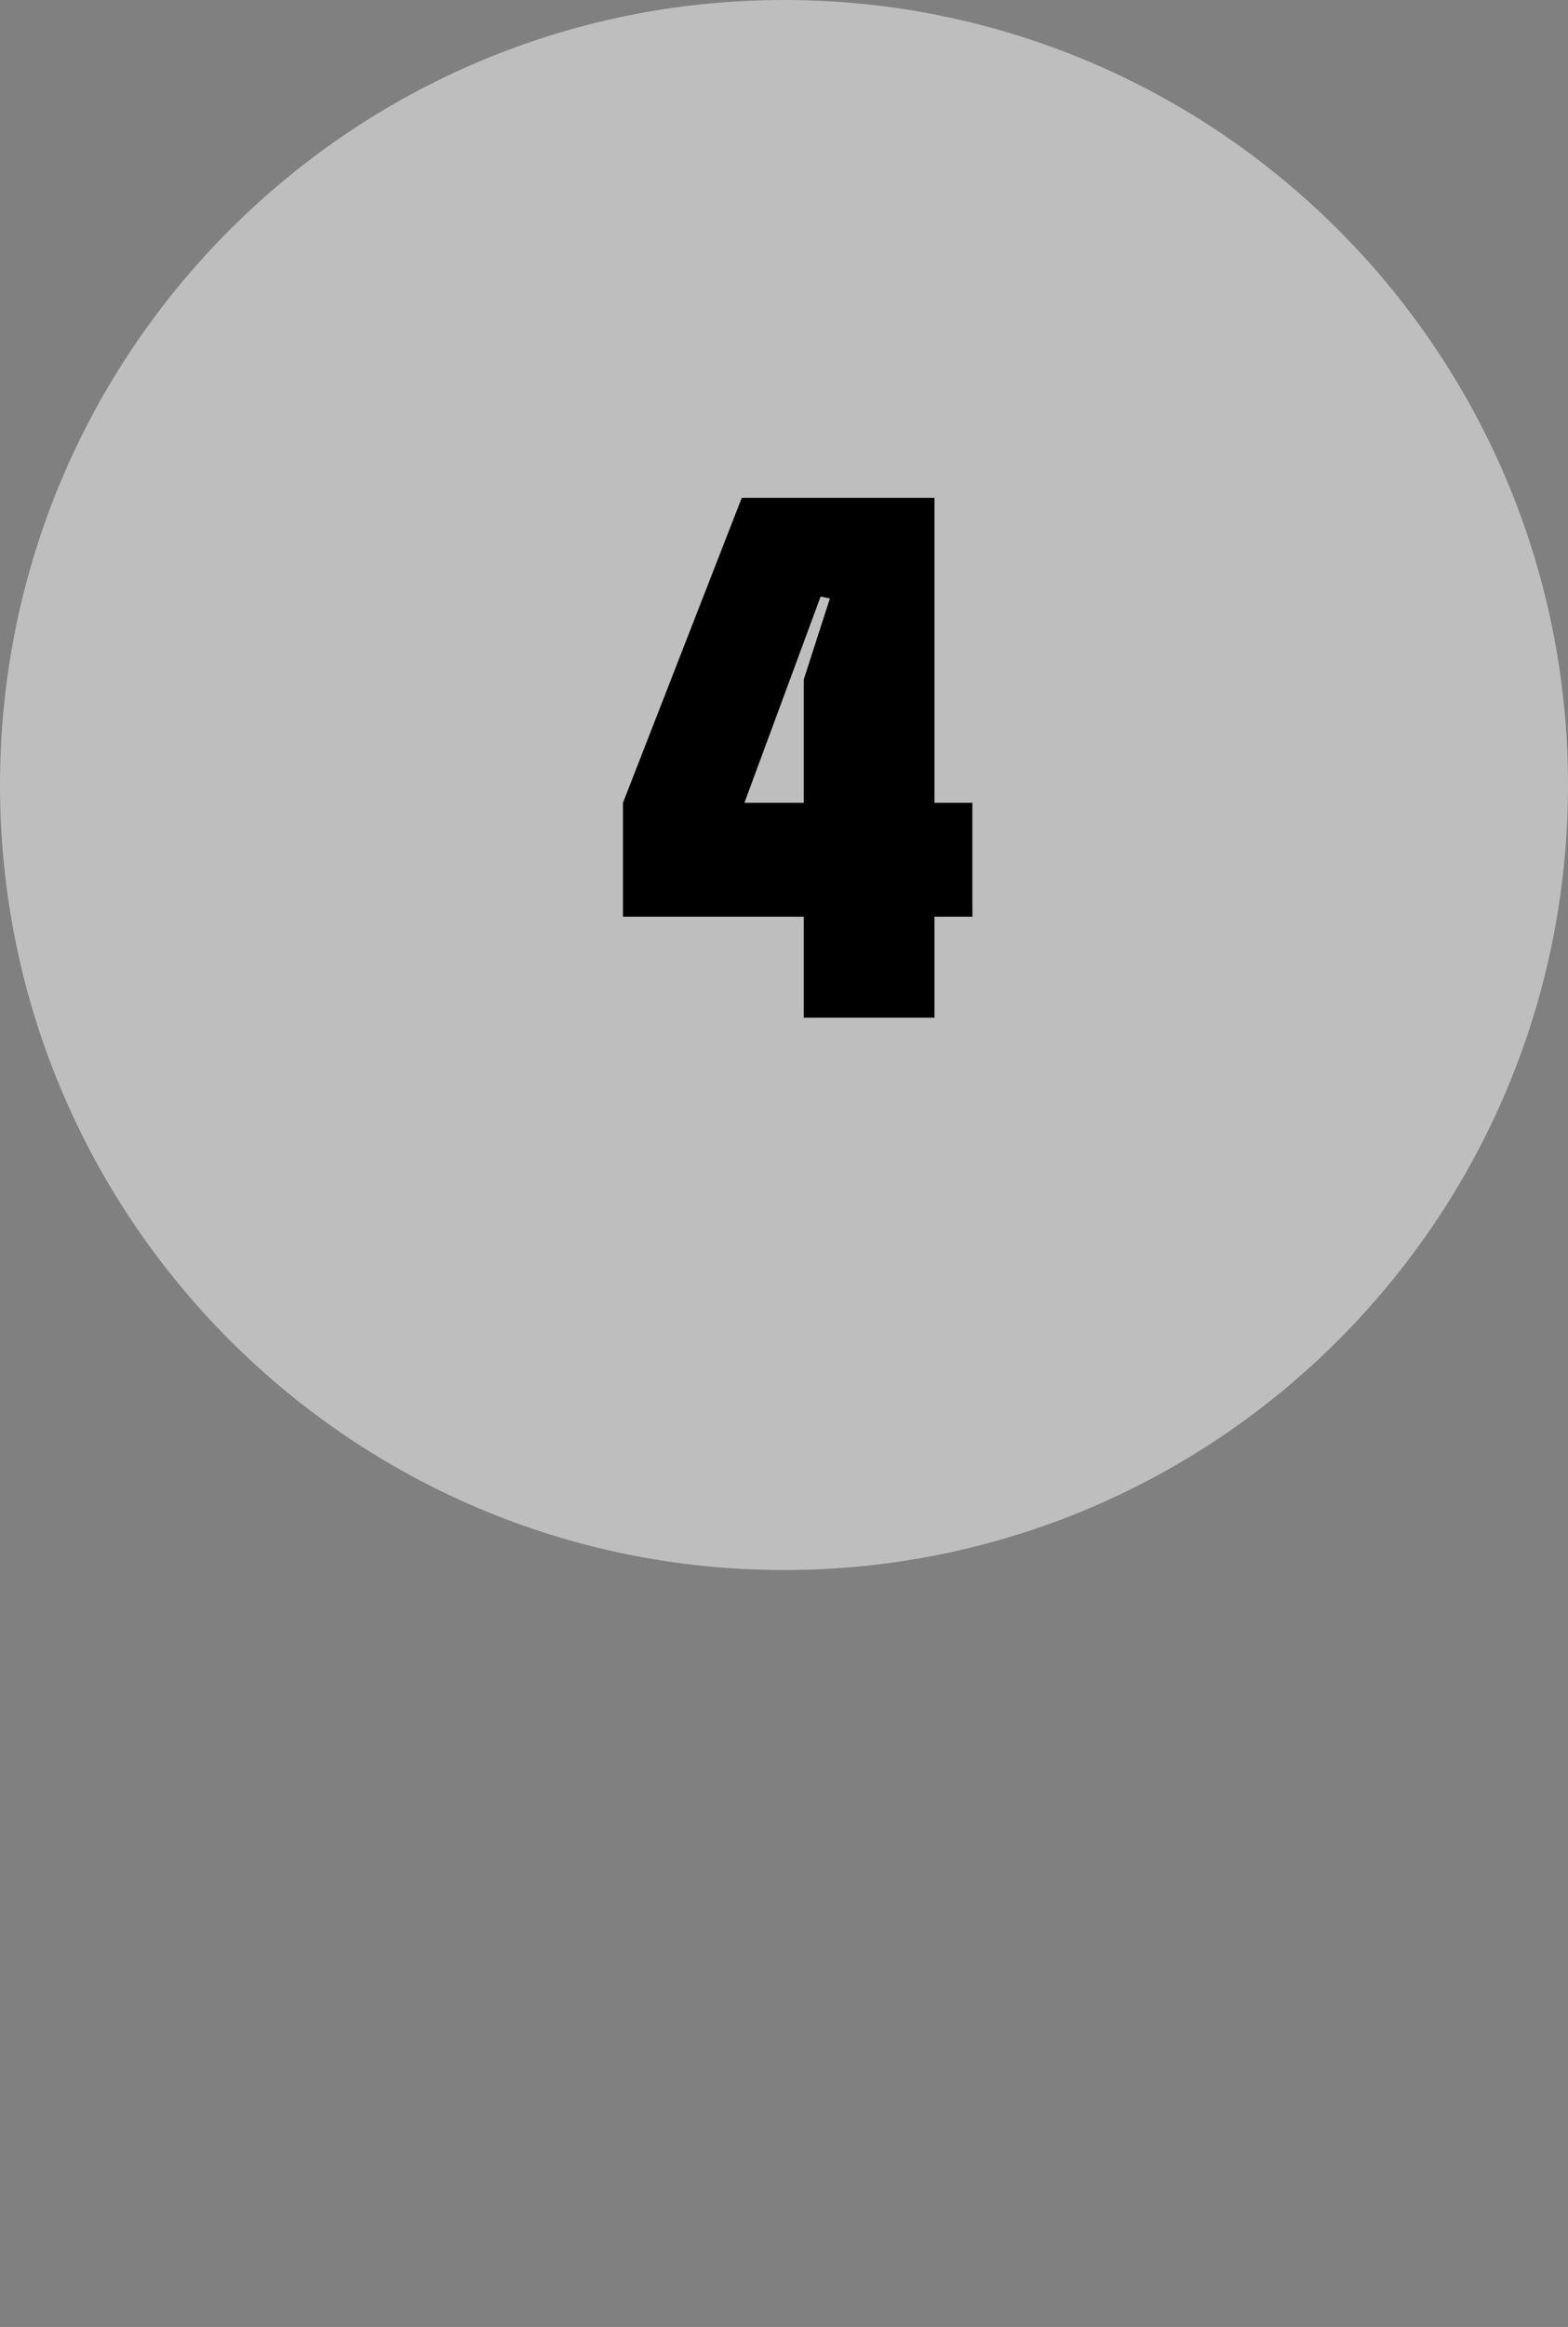 <svg enable-background="new 0 0 47.52 70.5" viewBox="0 0 47.52 70.5" xmlns="http://www.w3.org/2000/svg"><rect x="0" y="0" width="47.52" height="70.5" fill="#808080" stroke="none"/><path d="m47.52 23.784c0 13.135-10.638 23.783-23.76 23.783-13.123-0-23.76-10.648-23.76-23.783s10.637-23.784 23.76-23.784c13.122-0 23.76 10.649 23.76 23.784z" fill="#fff" opacity=".49"/><path d="m24.36 27.773h-5.48v-3.45l3.6-9.24h5.84v9.24h1.149v3.45h-1.149v3.06h-3.96zm0-3.45v-3.74l.79-2.45-.28-.06-2.31 6.25z"/></svg>